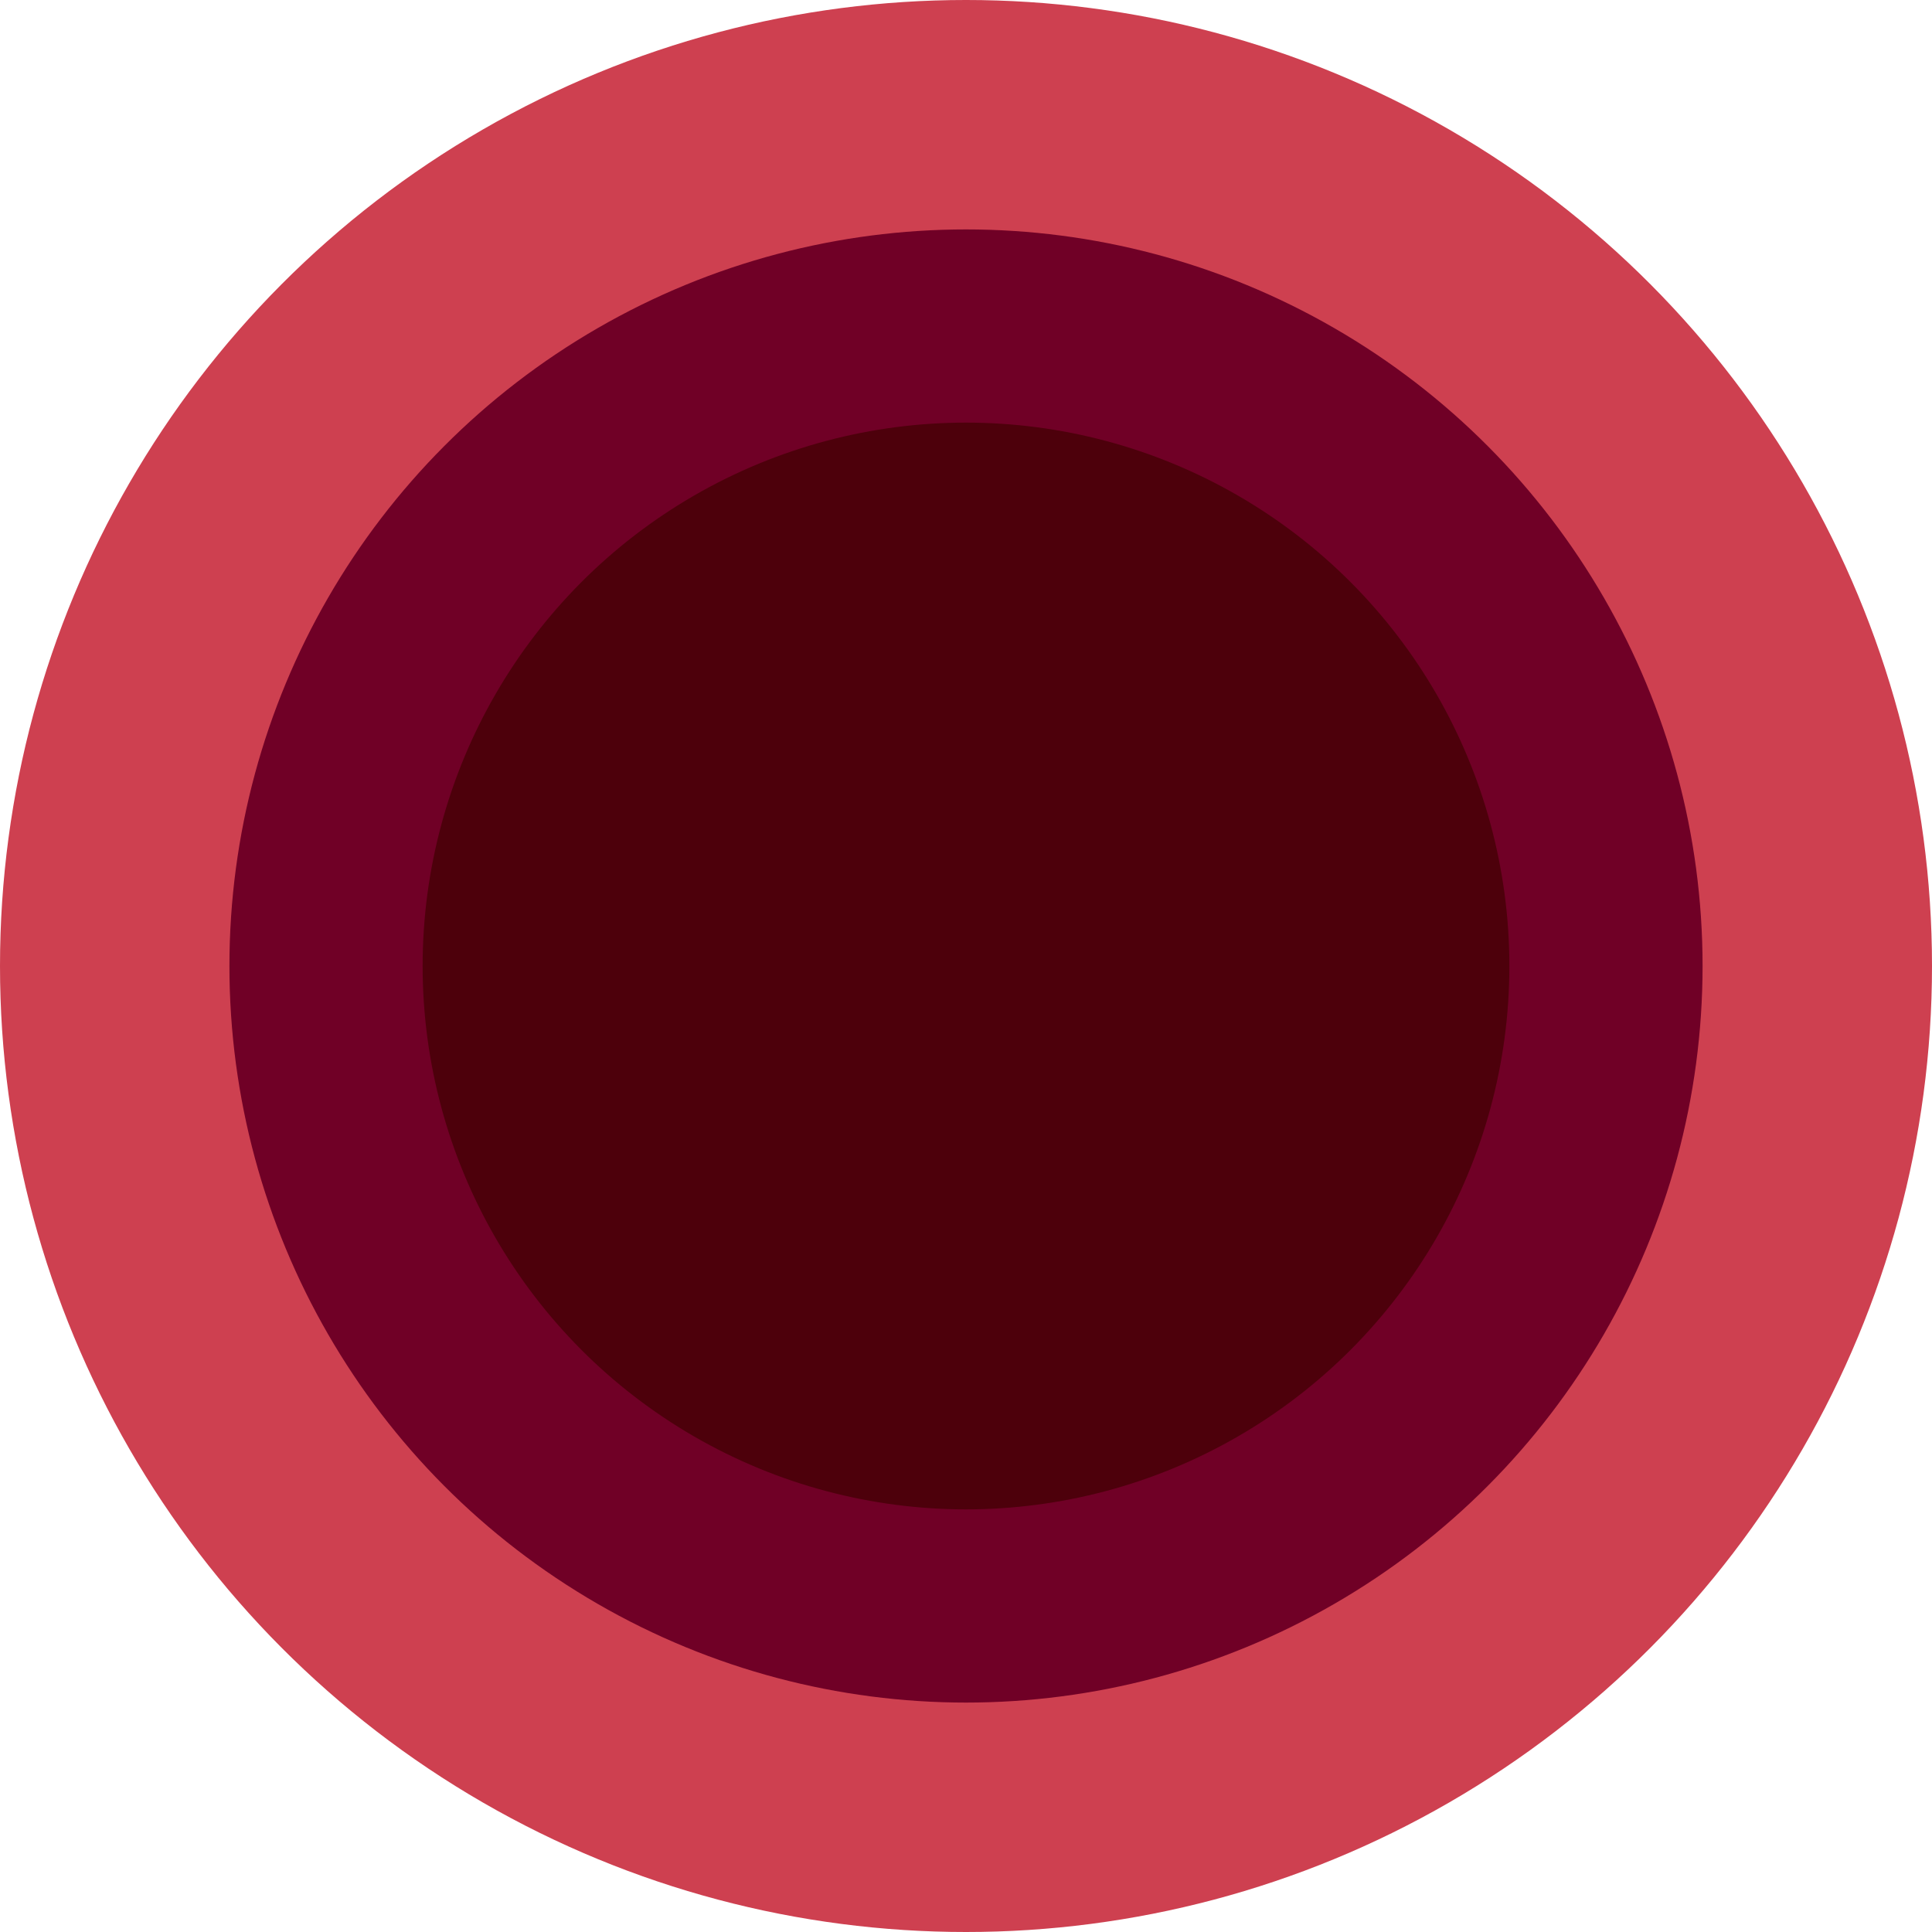 <svg xmlns="http://www.w3.org/2000/svg" viewBox="0 0 32 32">
  <circle cx="16" cy="16" r="16" fill="#ce4050"/>
  <circle cx="16" cy="16" r="12.2" fill="#700026"/>
  <circle cx="16" cy="16" r="9" fill="#4d000b"/>
</svg>
